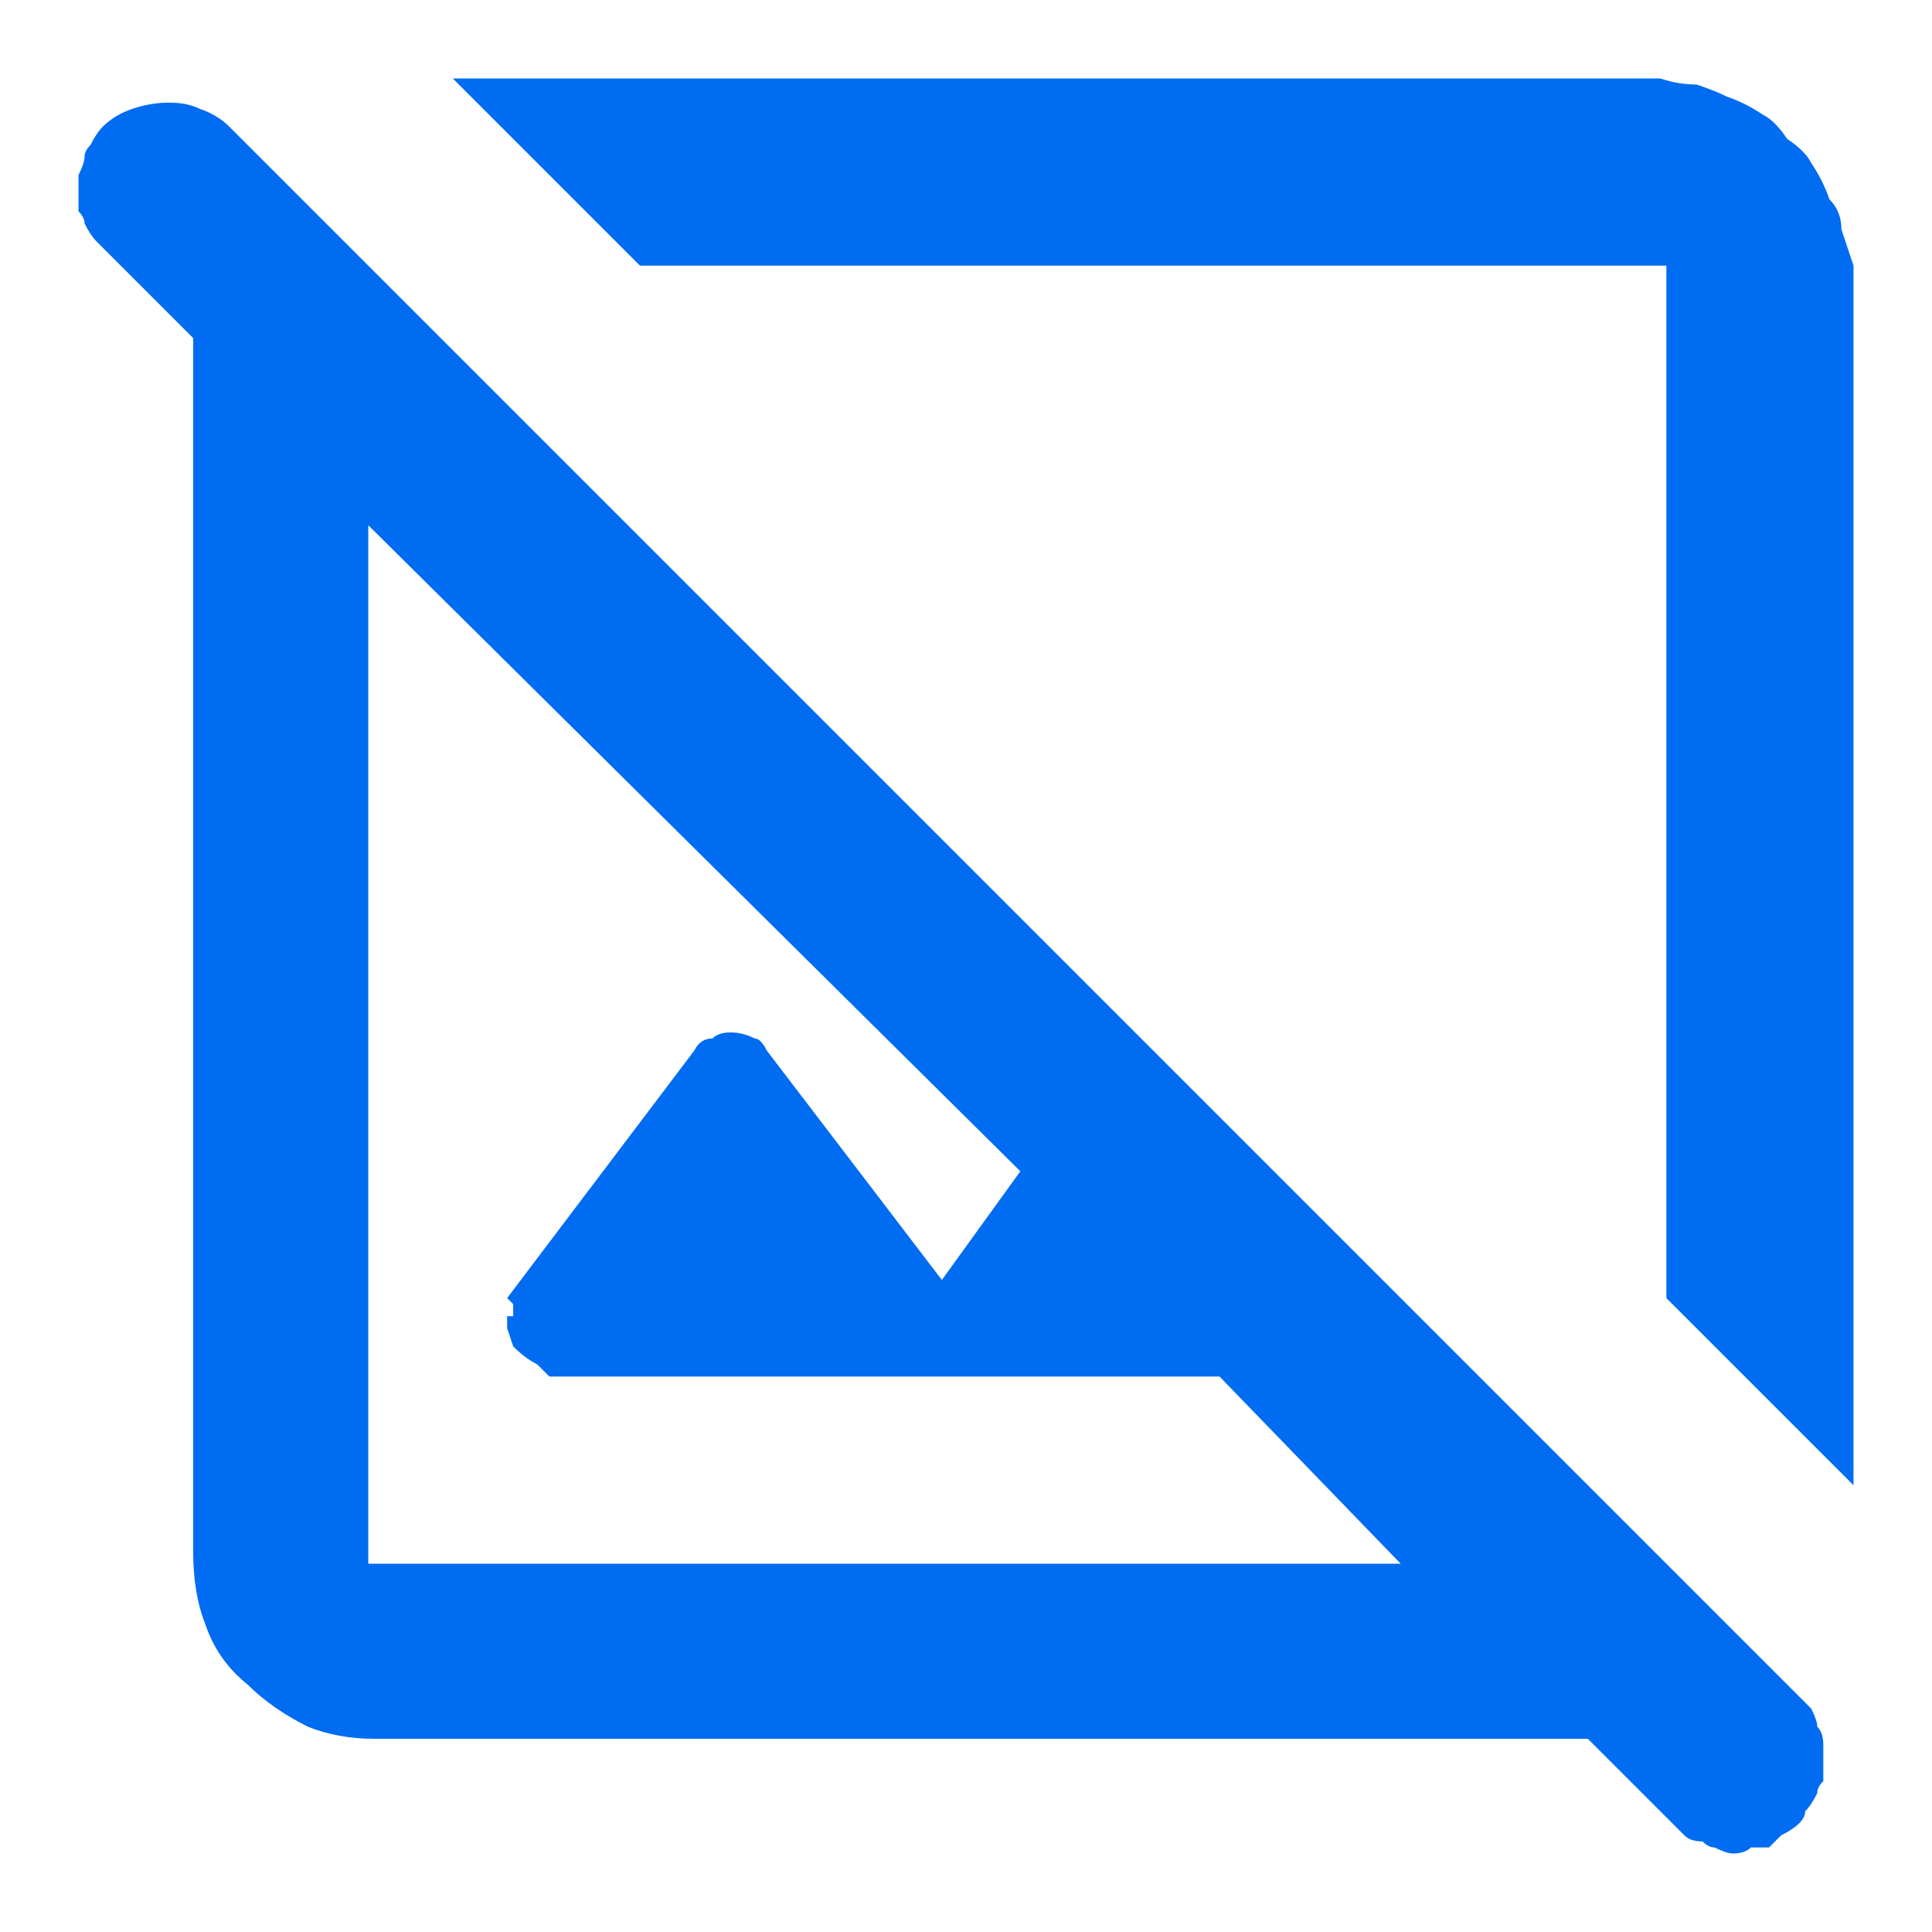 <svg version="1.2" xmlns="http://www.w3.org/2000/svg" viewBox="0 0 32 32" width="32" height="32">
	<title>hide-images-svg</title>
	<style>
		.s0 { opacity: 0;fill: #006cf2 } 
		.s1 { fill: #006cf2 } 
	</style>
	<filter id="f0">
		<feFlood flood-color="#2989a2" flood-opacity="1" />
		<feBlend mode="normal" in2="SourceGraphic"/>
		<feComposite in2="SourceAlpha" operator="in" />
	</filter>
	<g id="hide-images" filter="url(#f0)">
		<path id="Rectangle_6183" class="s0" d="m0 0h32v32h-32z"/>
		<path id="hide-images-2" fill-rule="evenodd" class="s1" d="m27.7 30.2l-1.4-1.4h-20.1q-0.6 0-1.1-0.2-0.6-0.3-1-0.7-0.5-0.4-0.7-1-0.2-0.5-0.2-1.2v-20.1l-1.4-1.4q-0.1-0.1-0.2-0.2-0.1-0.1-0.2-0.3 0-0.1-0.1-0.2 0-0.2 0-0.3 0-0.2 0-0.3 0.1-0.2 0.1-0.3 0-0.1 0.1-0.2 0.1-0.2 0.2-0.3 0.2-0.2 0.5-0.3 0.3-0.1 0.6-0.1 0.3 0 0.5 0.1 0.3 0.1 0.5 0.3l26 26q0.1 0.1 0.2 0.2 0.1 0.2 0.1 0.3 0.1 0.1 0.1 0.3 0 0.1 0 0.3 0 0.1 0 0.3-0.1 0.1-0.1 0.2-0.1 0.2-0.2 0.3 0 0.1-0.1 0.2-0.1 0.1-0.3 0.2-0.1 0.1-0.2 0.2-0.1 0-0.3 0-0.1 0.1-0.3 0.1-0.1 0-0.3-0.1-0.1 0-0.2-0.1-0.2 0-0.3-0.1-0.1-0.1-0.2-0.2zm-21.6-4.3h17.1l-3-3.1h-11.1l-0.2-0.2q-0.2-0.1-0.4-0.3l-0.1-0.3v-0.2q0 0 0.1 0 0-0.1 0-0.1 0-0.1 0-0.1-0.1-0.1-0.1-0.1l3.1-4.1q0.1-0.2 0.3-0.2 0.1-0.1 0.3-0.1 0.2 0 0.4 0.1 0.1 0 0.2 0.2l2.9 3.8 1.3-1.8-10.8-10.7zm21.5-4.4v-17.1h-17l-3.1-3.1h20q0.3 0.1 0.6 0.1 0.3 0.1 0.5 0.2 0.3 0.1 0.6 0.3 0.2 0.1 0.4 0.4 0.3 0.2 0.4 0.4 0.2 0.3 0.3 0.6 0.2 0.2 0.2 0.5 0.1 0.3 0.2 0.6v20.2z"/>
	</g>
</svg>